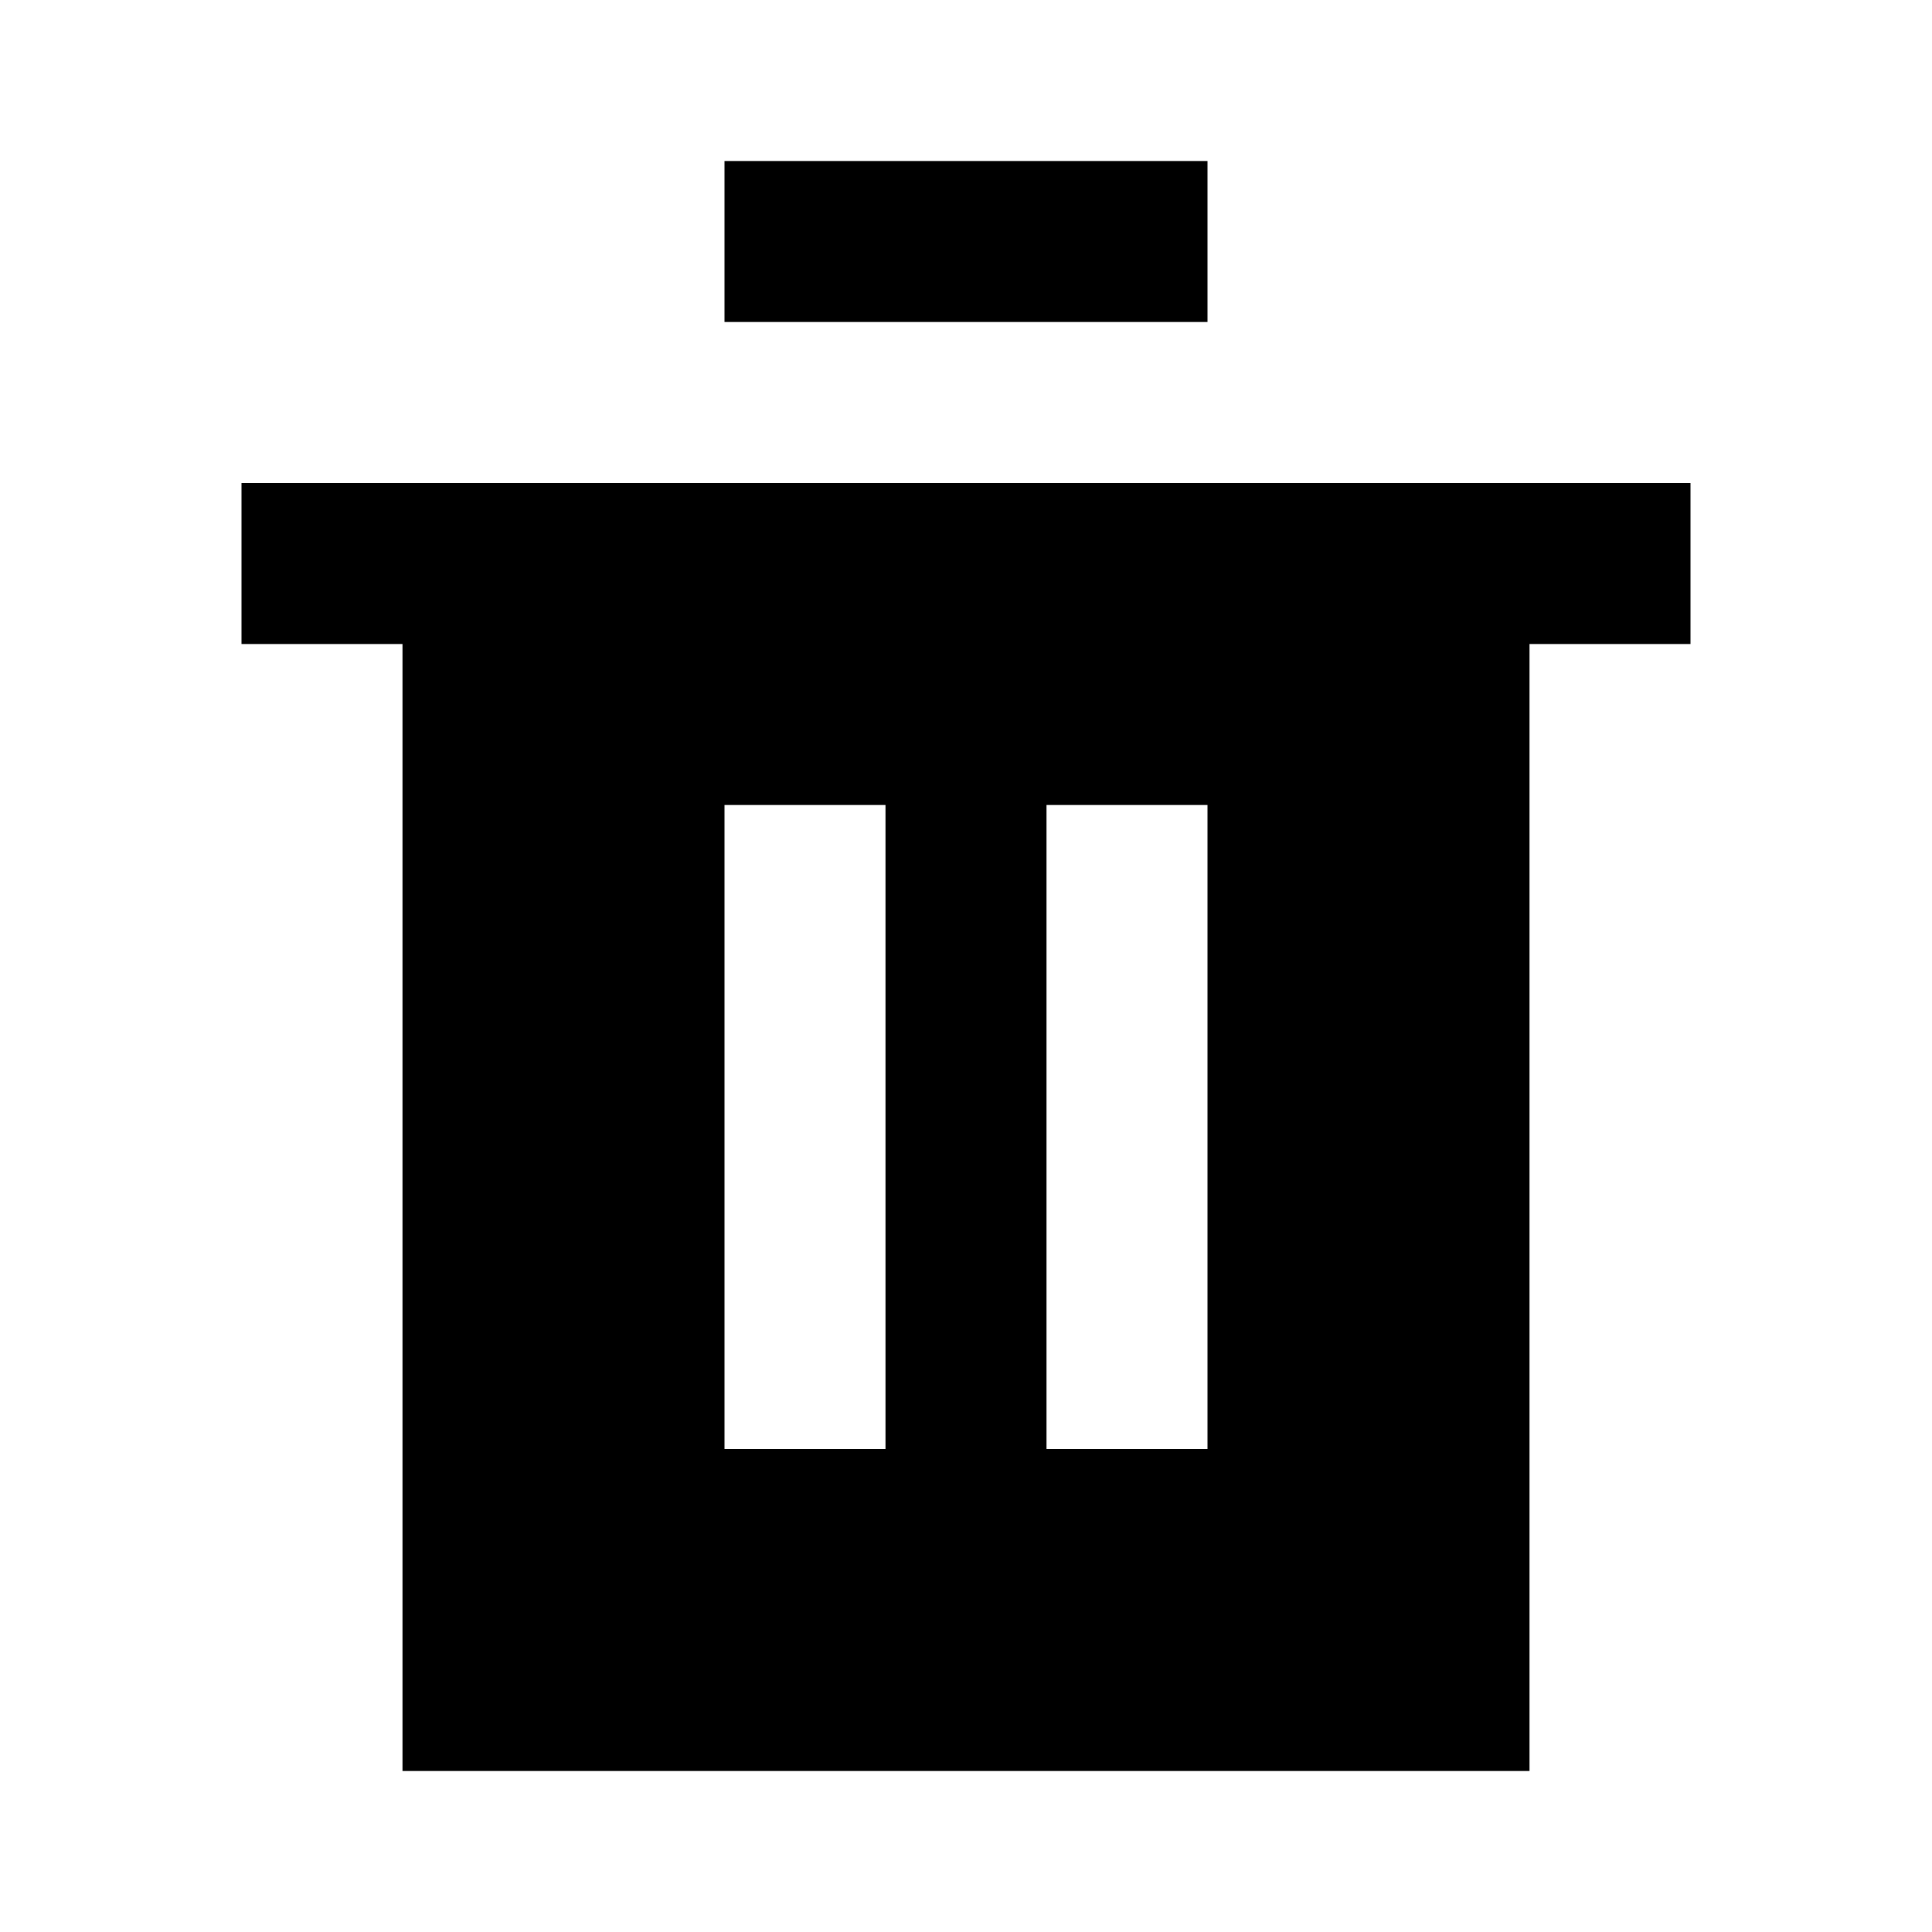 <?xml version="1.0" encoding="UTF-8"?>

<svg width="800px" height="800px" viewBox="0 0 512 512" version="1.1" xmlns="http://www.w3.org/2000/svg" xmlns:xlink="http://www.w3.org/1999/xlink">
    <title>trashcan-filled</title>
    <g id="Page-1" stroke="none" stroke-width="1" fill="none" fill-rule="evenodd">
        <g id="trashcan" fill="#000000" transform="translate(64, 42.667)">
            <path d="M256,42.667 L128,42.667 L128,7.10542736e-15 L256,7.10542736e-15 L256,42.667 Z M170.667,170.667 L128,170.667 L128,341.333 L170.667,341.333 L170.667,170.667 Z M256,170.667 L213.333,170.667 L213.333,341.333 L256,341.333 L256,170.667 Z M384,85.333 L384,128 L341.333,128 L341.333,426.667 L42.667,426.667 L42.667,128 L0,128 L0,85.333 L384,85.333 Z" id="Shape">

</path>
        </g>
    </g>
</svg>